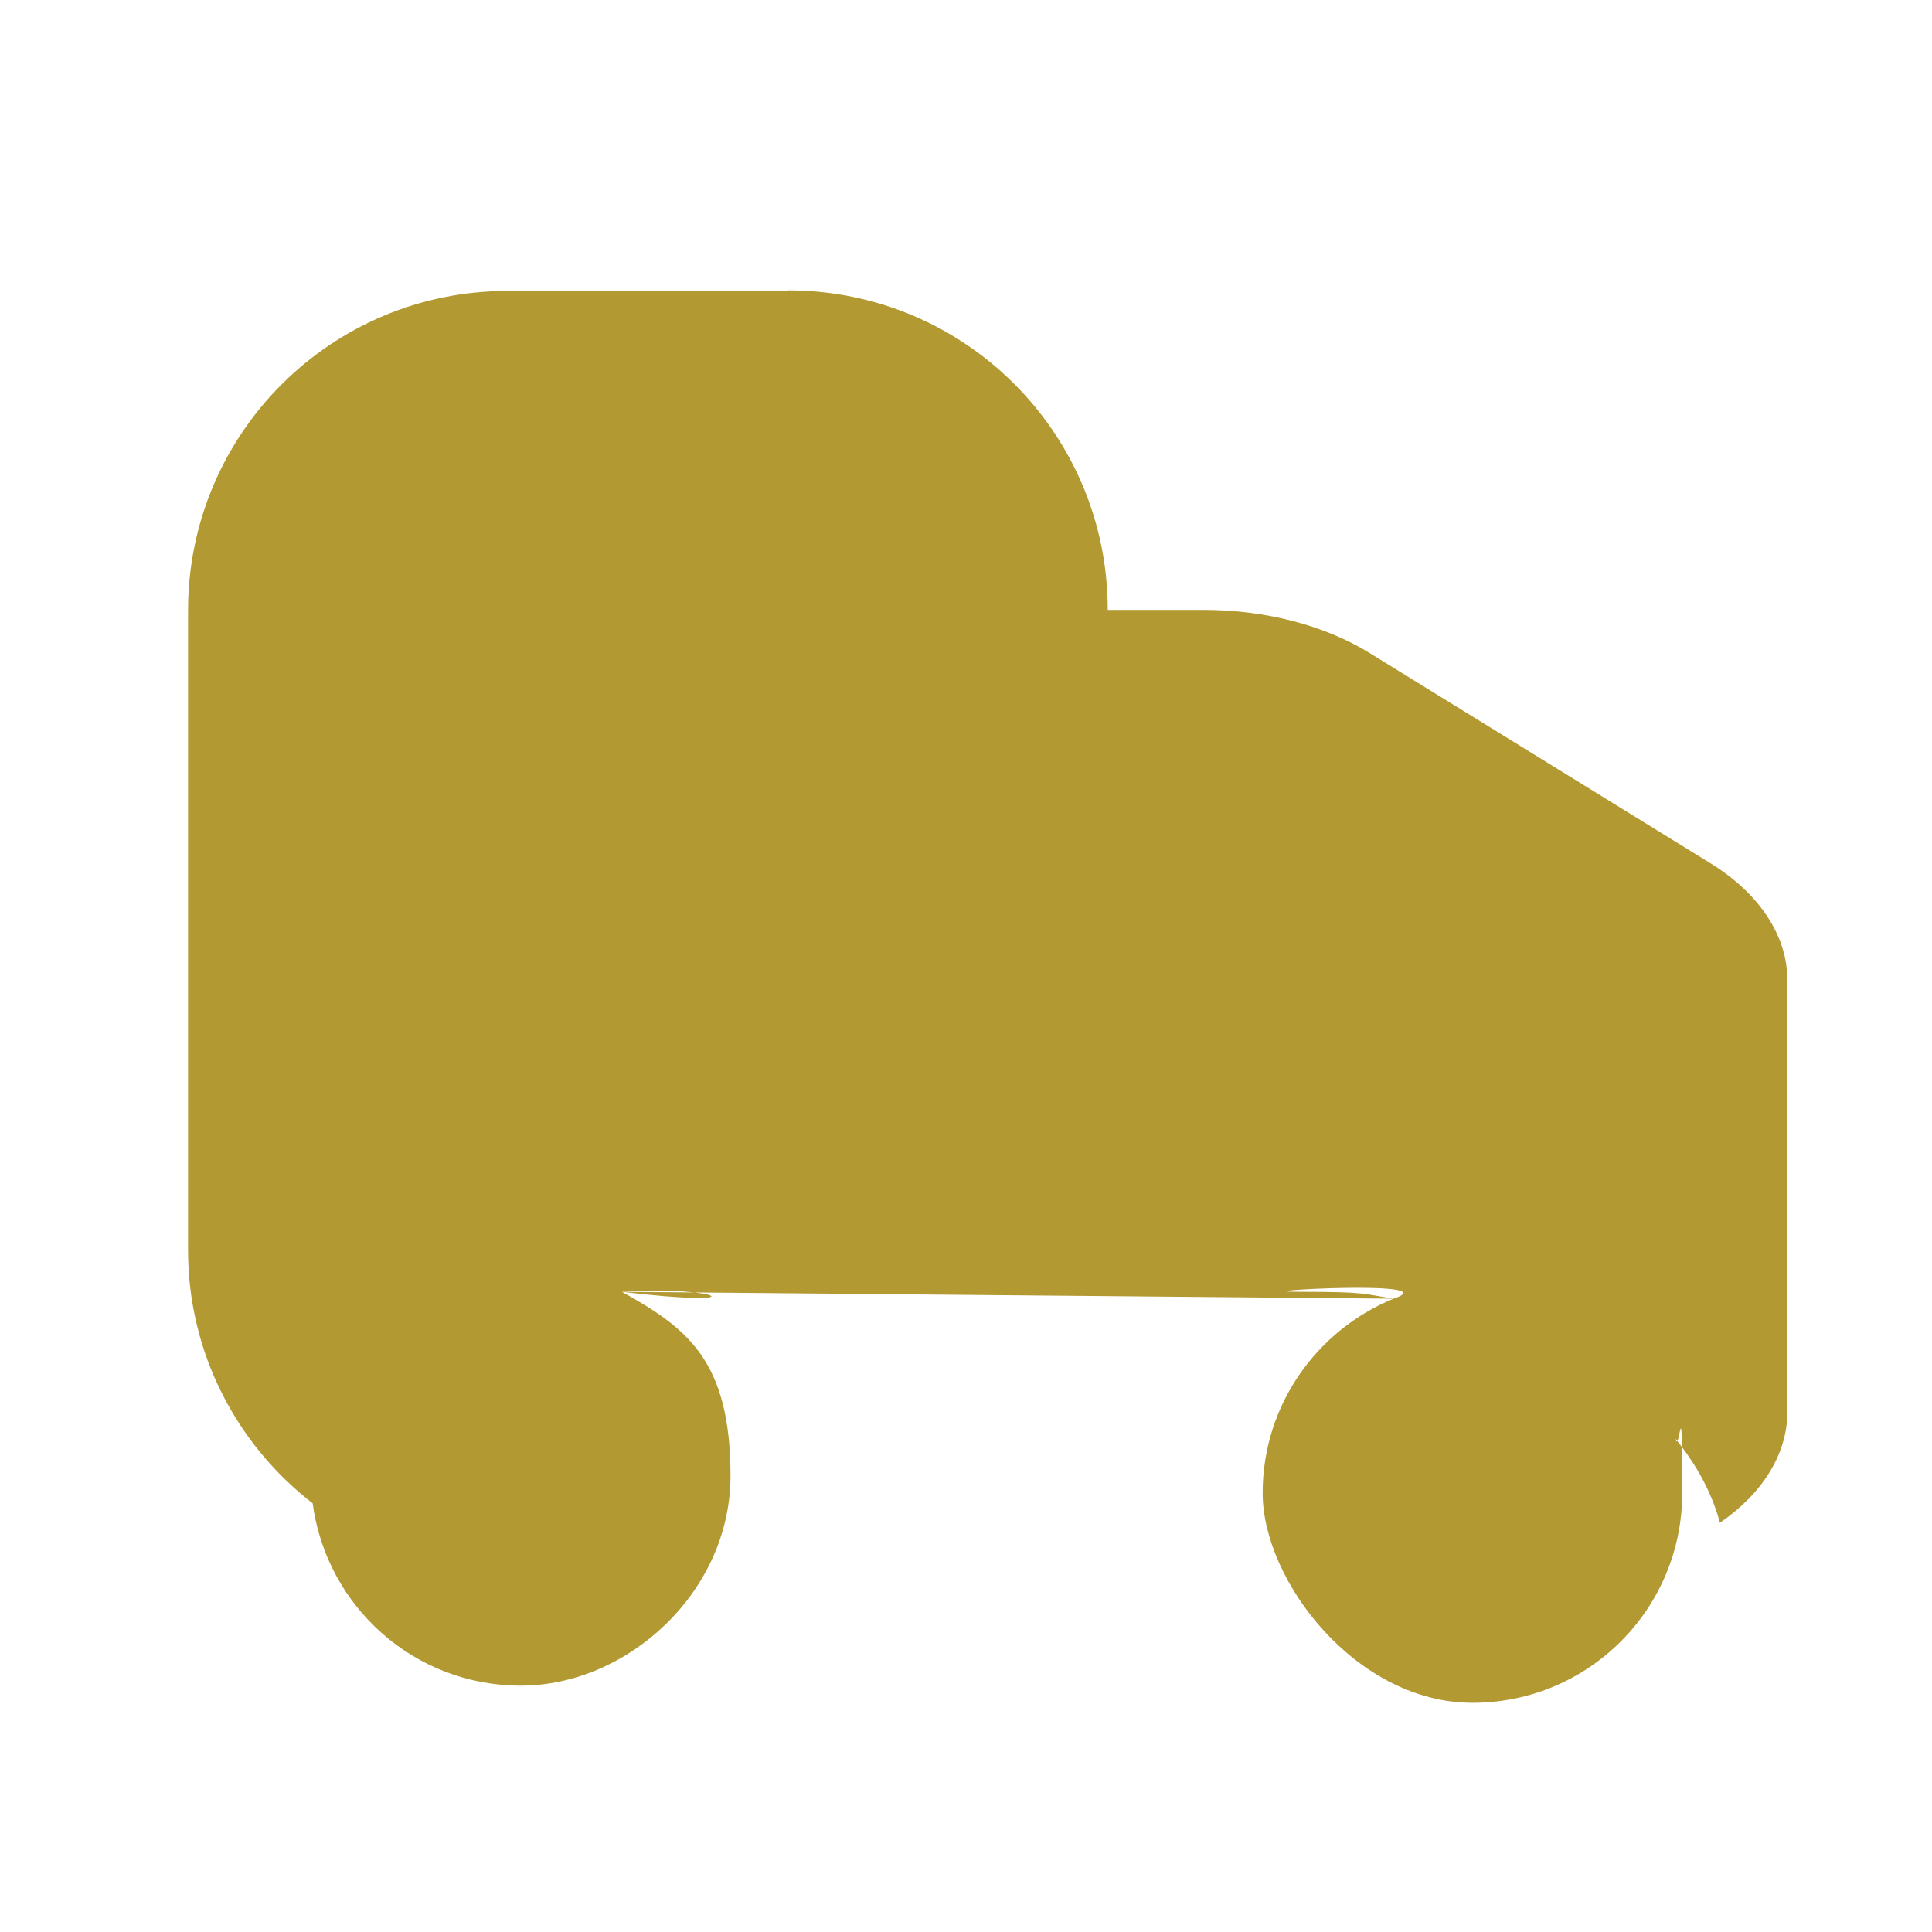 <?xml version="1.0" encoding="UTF-8"?>
<svg id="Layer_1" data-name="Layer 1" xmlns="http://www.w3.org/2000/svg" version="1.1" viewBox="0 0 338 338">
  <defs>
    <style>
      .cls-1 {
        fill: #b29931;
        fill-rule: evenodd;
        stroke-width: 0px;
      }
    </style>
  </defs>
  <path class="cls-1" d="M137.7,50.9h-48.9c-30.9,0-55.9,25-55.9,55.9v111.9c0,18.1,8.6,34.1,21.8,44.3,2.4,18,17.7,31.9,36.4,31.9s36.7-16.4,36.7-36.7-7.7-25.9-19-32.2c24.2,2.9,17.3-1.1,0,0l135,1.2h0c10.1-3.4-28.5-1.2-16.4-1.2s11.1.4,16.4,1.2c-13.4,5.5-22.9,18.6-22.9,34s16.4,36.7,36.7,36.7,36.7-16.4,36.7-36.7-.4-6.4-1.2-9.5c3.7,4.5,6.4,9.5,7.8,14.7,7.3-5,11.8-11.9,11.8-19.4v-75.5c0-7.8-4.9-15.2-13.5-20.5l-59.5-36.7c-7.9-4.9-18.3-7.6-29.1-7.6h-16.8c0-30.9-25-55.9-55.9-55.9Z"/>
</svg>